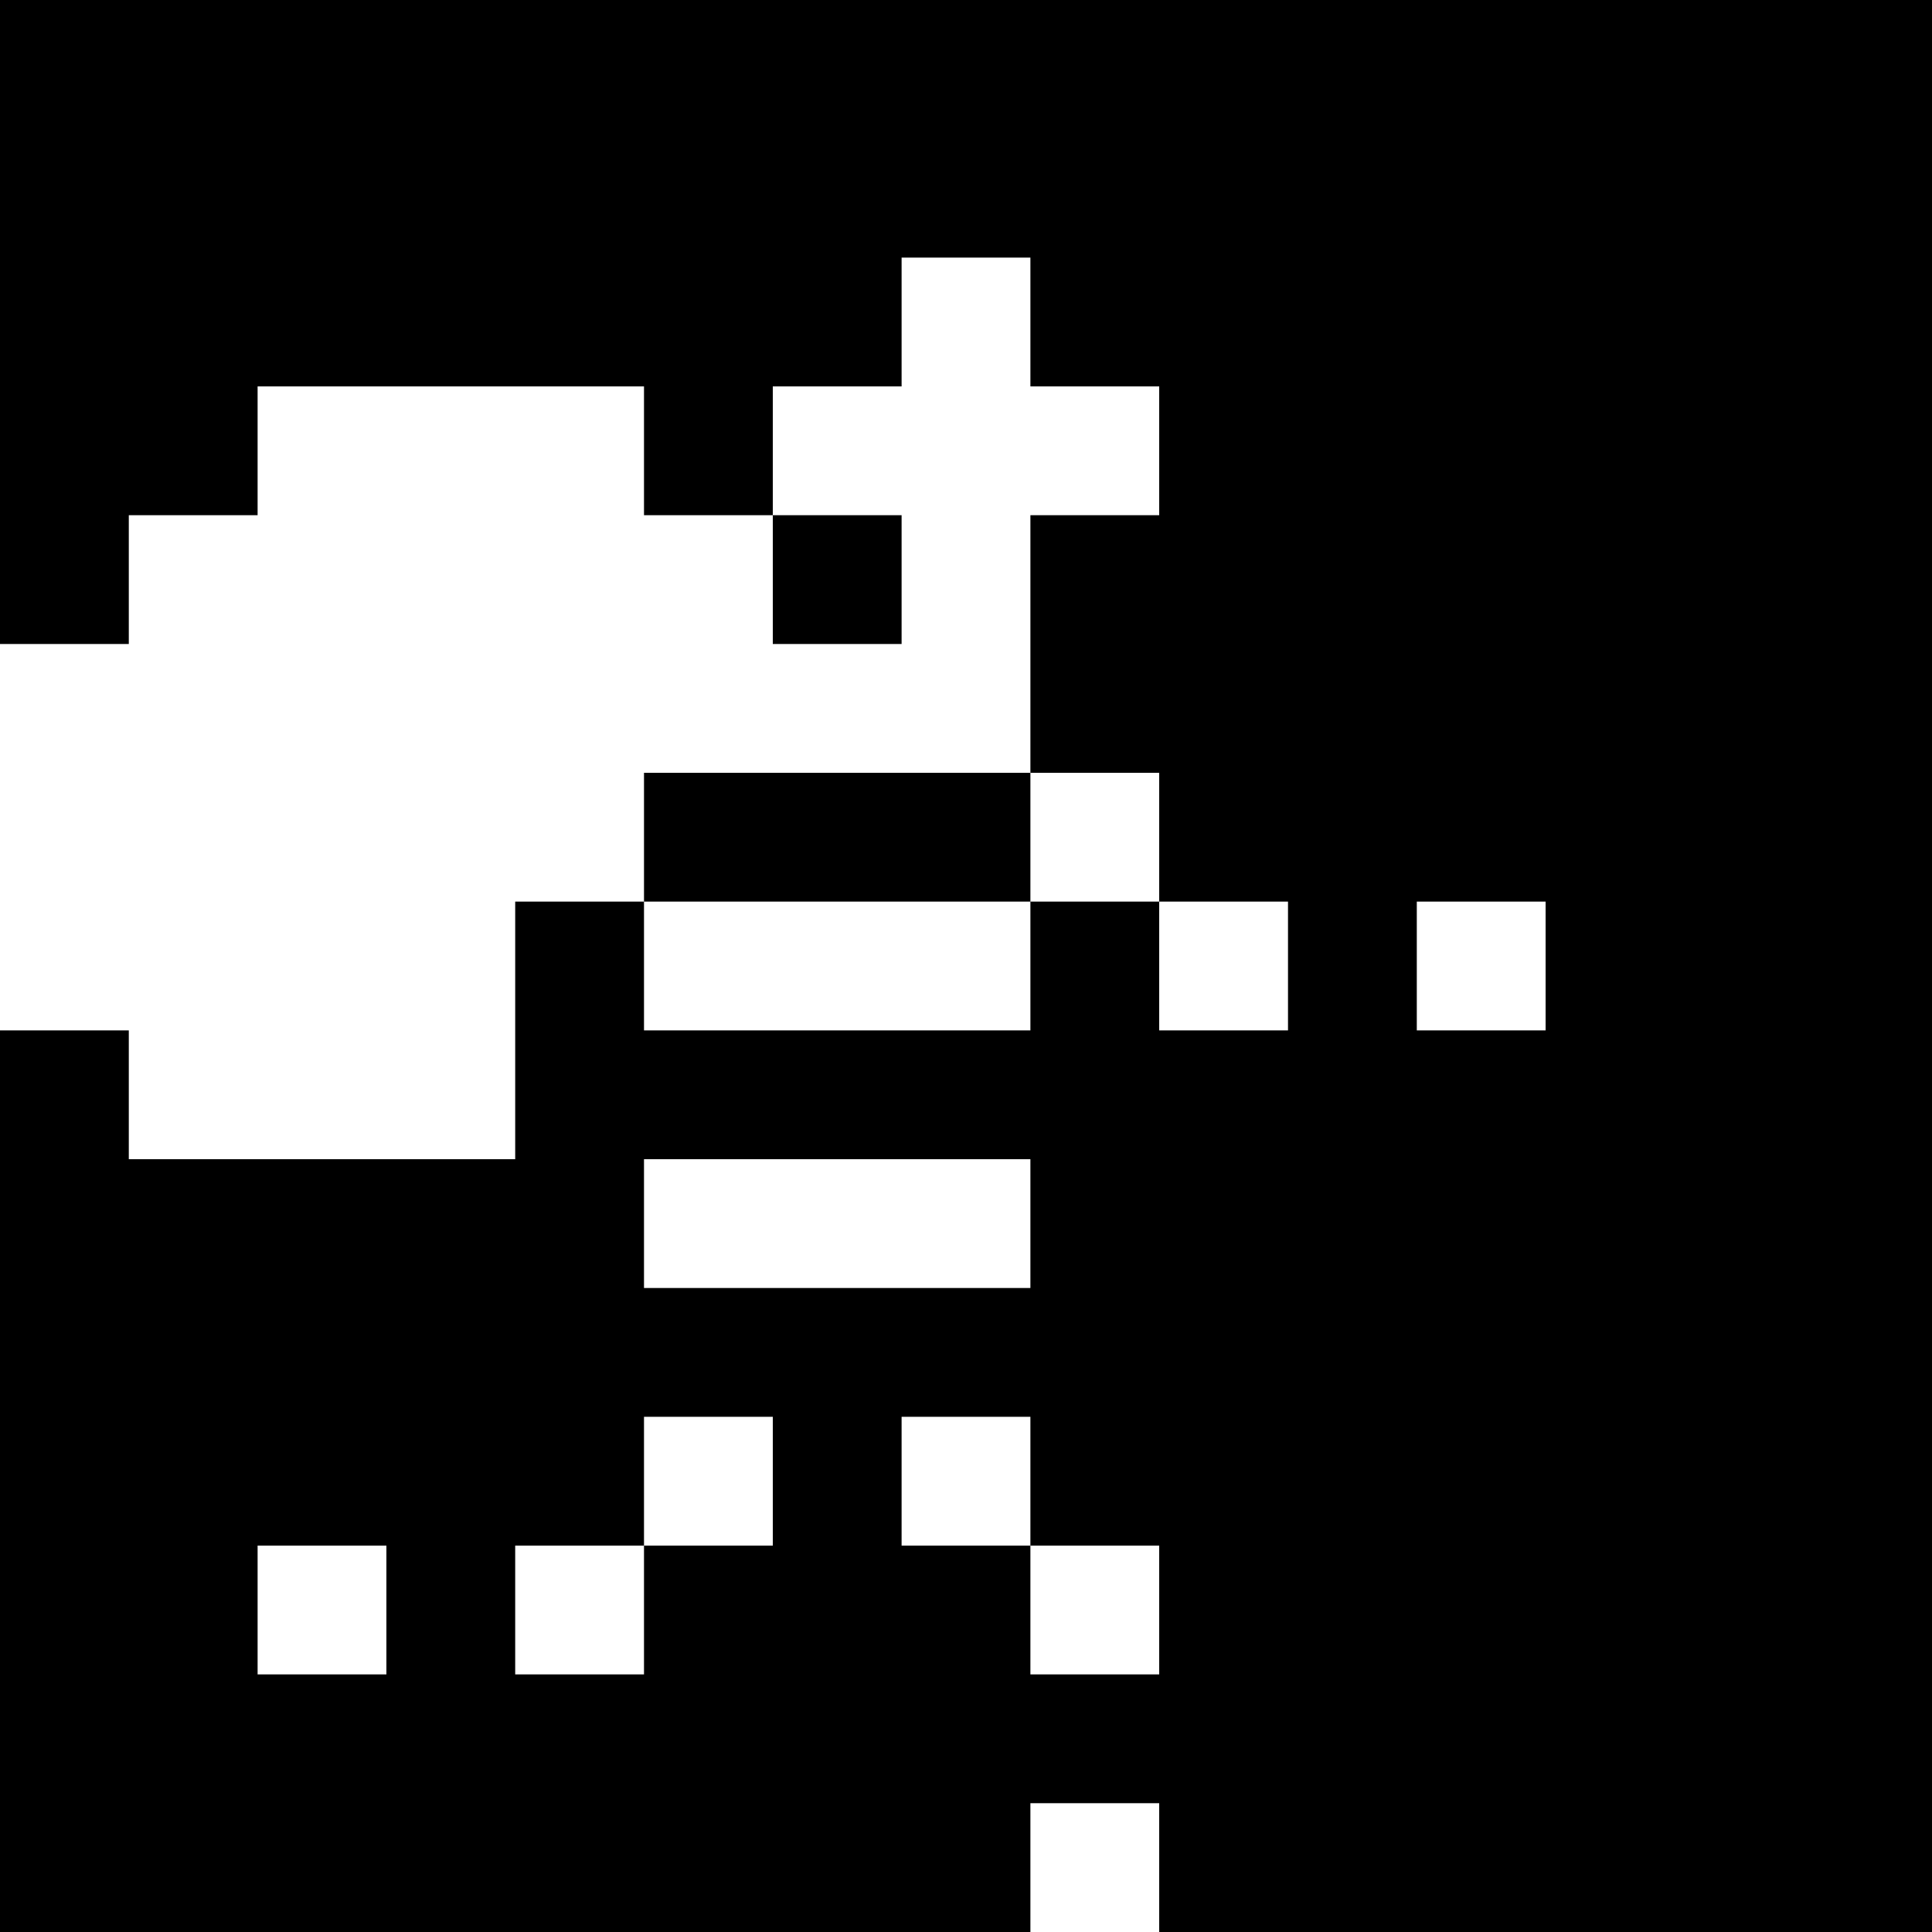 <svg version="1" xmlns="http://www.w3.org/2000/svg" width="60" height="60" viewBox="0 0 45 45"><path d="M22.5 0H0v15h3v-3h3V9h9v3h3v3h3v-3h-3V9h3V6h3v3h3v3h-3v6h3v3h3v3h-3v-3h-3v3h-9v-3h9v-3h-9v3h-3v6H3v-3H0v21h24v-3h3v3h18V0H22.5zm12 21H36v3h-3v-3h1.5zm-15 6H24v3h-9v-3h4.5zm-3 6H18v3h-3v3h-3v-3h3v-3h1.5zm6 0H24v3h3v3h-3v-3h-3v-3h1.5zm-15 3H9v3H6v-3h1.5z"/></svg>